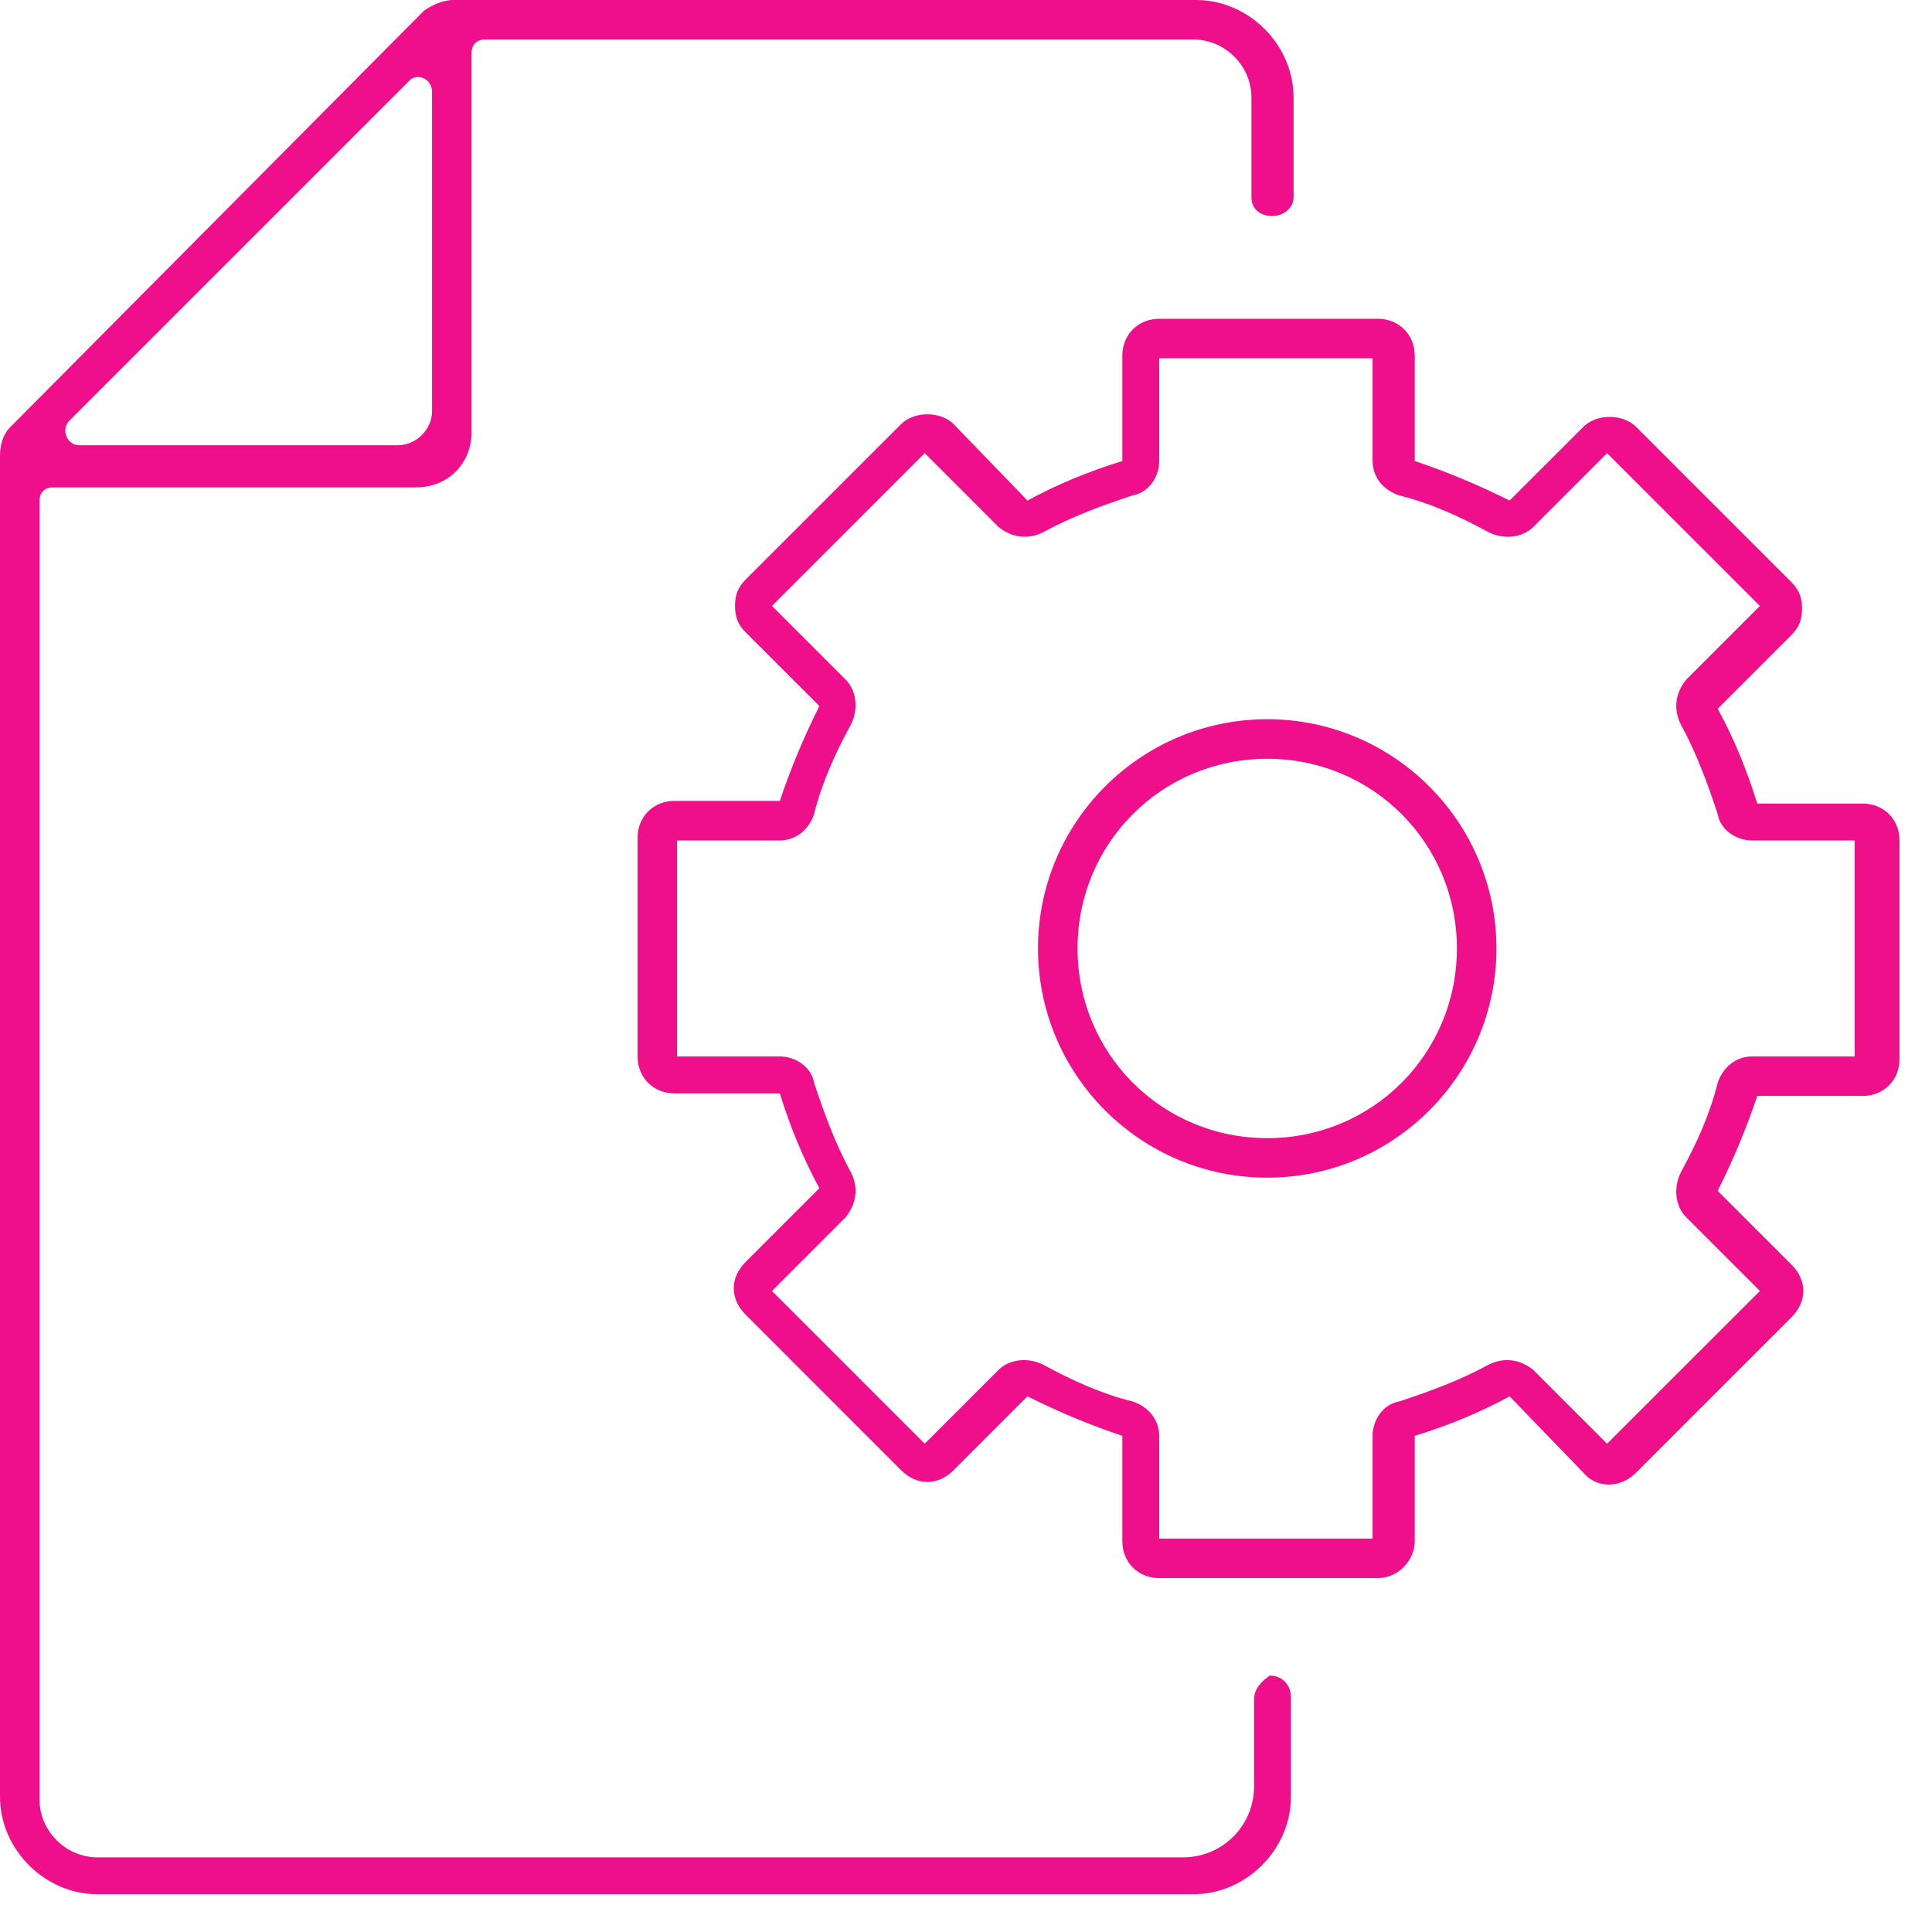 <svg width="38" height="38" viewBox="0 0 38 38" fill="none" xmlns="http://www.w3.org/2000/svg">
<path fill-rule="evenodd" clip-rule="evenodd" d="M24.666 35.133V33.423C24.666 33.215 24.821 33.06 24.976 32.956C25.235 32.956 25.391 33.164 25.391 33.371V35.34C25.391 36.376 24.51 37.257 23.474 37.257H1.917C0.881 37.257 0 36.376 0 35.34V8.965C0 8.757 0.052 8.55 0.207 8.395L8.343 0.207C8.498 0.104 8.705 0 8.913 0H23.526C24.562 0 25.443 0.881 25.443 1.917V3.886C25.443 4.094 25.235 4.249 25.028 4.249C24.769 4.249 24.614 4.094 24.614 3.886V1.917C24.614 1.295 24.096 0.777 23.474 0.777H9.535C9.379 0.777 9.275 0.881 9.275 1.036V8.498C9.275 9.12 8.809 9.586 8.187 9.586H1.036C0.881 9.586 0.777 9.69 0.777 9.845V35.392C0.777 36.014 1.295 36.532 1.917 36.532H23.266C24.044 36.532 24.666 35.91 24.666 35.133ZM8.498 8.084V1.814C8.498 1.555 8.239 1.451 8.084 1.555L1.347 8.291C1.192 8.498 1.347 8.757 1.555 8.757H7.825C8.187 8.757 8.498 8.446 8.498 8.084Z" fill="#F00F8A"/>
<path fill-rule="evenodd" clip-rule="evenodd" d="M22.8 31.039H27.101C27.515 31.039 27.826 30.676 27.826 30.314V28.241C28.5 28.034 29.122 27.775 29.692 27.464L31.143 28.966C31.402 29.277 31.868 29.277 32.179 28.966L35.236 25.909C35.547 25.598 35.547 25.184 35.236 24.873L33.785 23.422C34.096 22.8 34.355 22.178 34.563 21.556H36.636C37.05 21.556 37.361 21.245 37.361 20.831V16.53C37.361 16.116 37.05 15.805 36.636 15.805H34.563C34.355 15.131 34.096 14.509 33.785 13.939L35.236 12.488C35.392 12.333 35.444 12.177 35.444 11.97C35.444 11.763 35.392 11.607 35.236 11.452L32.179 8.395C31.92 8.135 31.402 8.135 31.143 8.395L29.692 9.845C29.07 9.535 28.448 9.275 27.826 9.068V6.995C27.826 6.581 27.515 6.27 27.101 6.27H22.8C22.386 6.27 22.075 6.581 22.075 6.995V9.068C21.401 9.275 20.779 9.535 20.209 9.845L18.758 8.343C18.499 8.084 17.981 8.084 17.722 8.343L14.665 11.4C14.509 11.556 14.457 11.711 14.457 11.918C14.457 12.126 14.509 12.281 14.665 12.436L16.116 13.887C15.805 14.509 15.546 15.131 15.338 15.753H13.265C12.851 15.753 12.54 16.064 12.54 16.478V20.779C12.54 21.194 12.851 21.505 13.265 21.505H15.338C15.546 22.178 15.805 22.8 16.116 23.37L14.665 24.821C14.354 25.132 14.354 25.546 14.665 25.857L17.722 28.915C18.033 29.226 18.447 29.226 18.758 28.915L20.209 27.464C20.831 27.775 21.453 28.034 22.075 28.241V30.314C22.075 30.728 22.386 31.039 22.8 31.039ZM26.997 30.262H22.8V28.241C22.8 27.93 22.593 27.671 22.282 27.567C21.66 27.412 21.09 27.153 20.52 26.842C20.209 26.686 19.846 26.738 19.639 26.945L18.188 28.396L15.183 25.391L16.634 23.94C16.841 23.681 16.893 23.37 16.737 23.059C16.426 22.489 16.219 21.919 16.012 21.297C15.96 20.986 15.649 20.779 15.338 20.779H13.317V16.53H15.338C15.649 16.53 15.908 16.323 16.012 16.012C16.167 15.39 16.426 14.82 16.737 14.25C16.893 13.939 16.841 13.576 16.634 13.369L15.183 11.918L18.188 8.913L19.639 10.364C19.898 10.571 20.209 10.623 20.52 10.467C21.09 10.156 21.66 9.949 22.282 9.742C22.593 9.69 22.8 9.379 22.8 9.068V7.047H26.997V9.068C26.997 9.379 27.205 9.638 27.515 9.742C28.137 9.897 28.707 10.156 29.277 10.467C29.588 10.623 29.951 10.571 30.158 10.364L31.609 8.913L34.615 11.918L33.164 13.369C32.956 13.628 32.905 13.939 33.06 14.25C33.371 14.82 33.578 15.39 33.785 16.012C33.837 16.323 34.148 16.53 34.459 16.53H36.48V20.779H34.459C34.148 20.779 33.889 20.986 33.785 21.297C33.63 21.919 33.371 22.489 33.06 23.059C32.905 23.37 32.956 23.733 33.164 23.94L34.615 25.391L31.609 28.396L30.158 26.945C29.899 26.738 29.588 26.686 29.277 26.842C28.707 27.153 28.137 27.36 27.515 27.567C27.205 27.619 26.997 27.93 26.997 28.241V30.262Z" fill="#F00F8A"/>
<path fill-rule="evenodd" clip-rule="evenodd" d="M20.416 18.654C20.416 21.142 22.437 23.163 24.925 23.163C27.412 23.163 29.433 21.142 29.433 18.654C29.433 16.167 27.412 14.146 24.925 14.146C22.437 14.146 20.416 16.167 20.416 18.654ZM21.194 18.654C21.194 16.582 22.852 14.924 24.925 14.924C26.997 14.924 28.655 16.582 28.655 18.654C28.655 20.727 26.997 22.386 24.925 22.386C22.852 22.386 21.194 20.727 21.194 18.654Z" fill="#F00F8A"/>
</svg>
